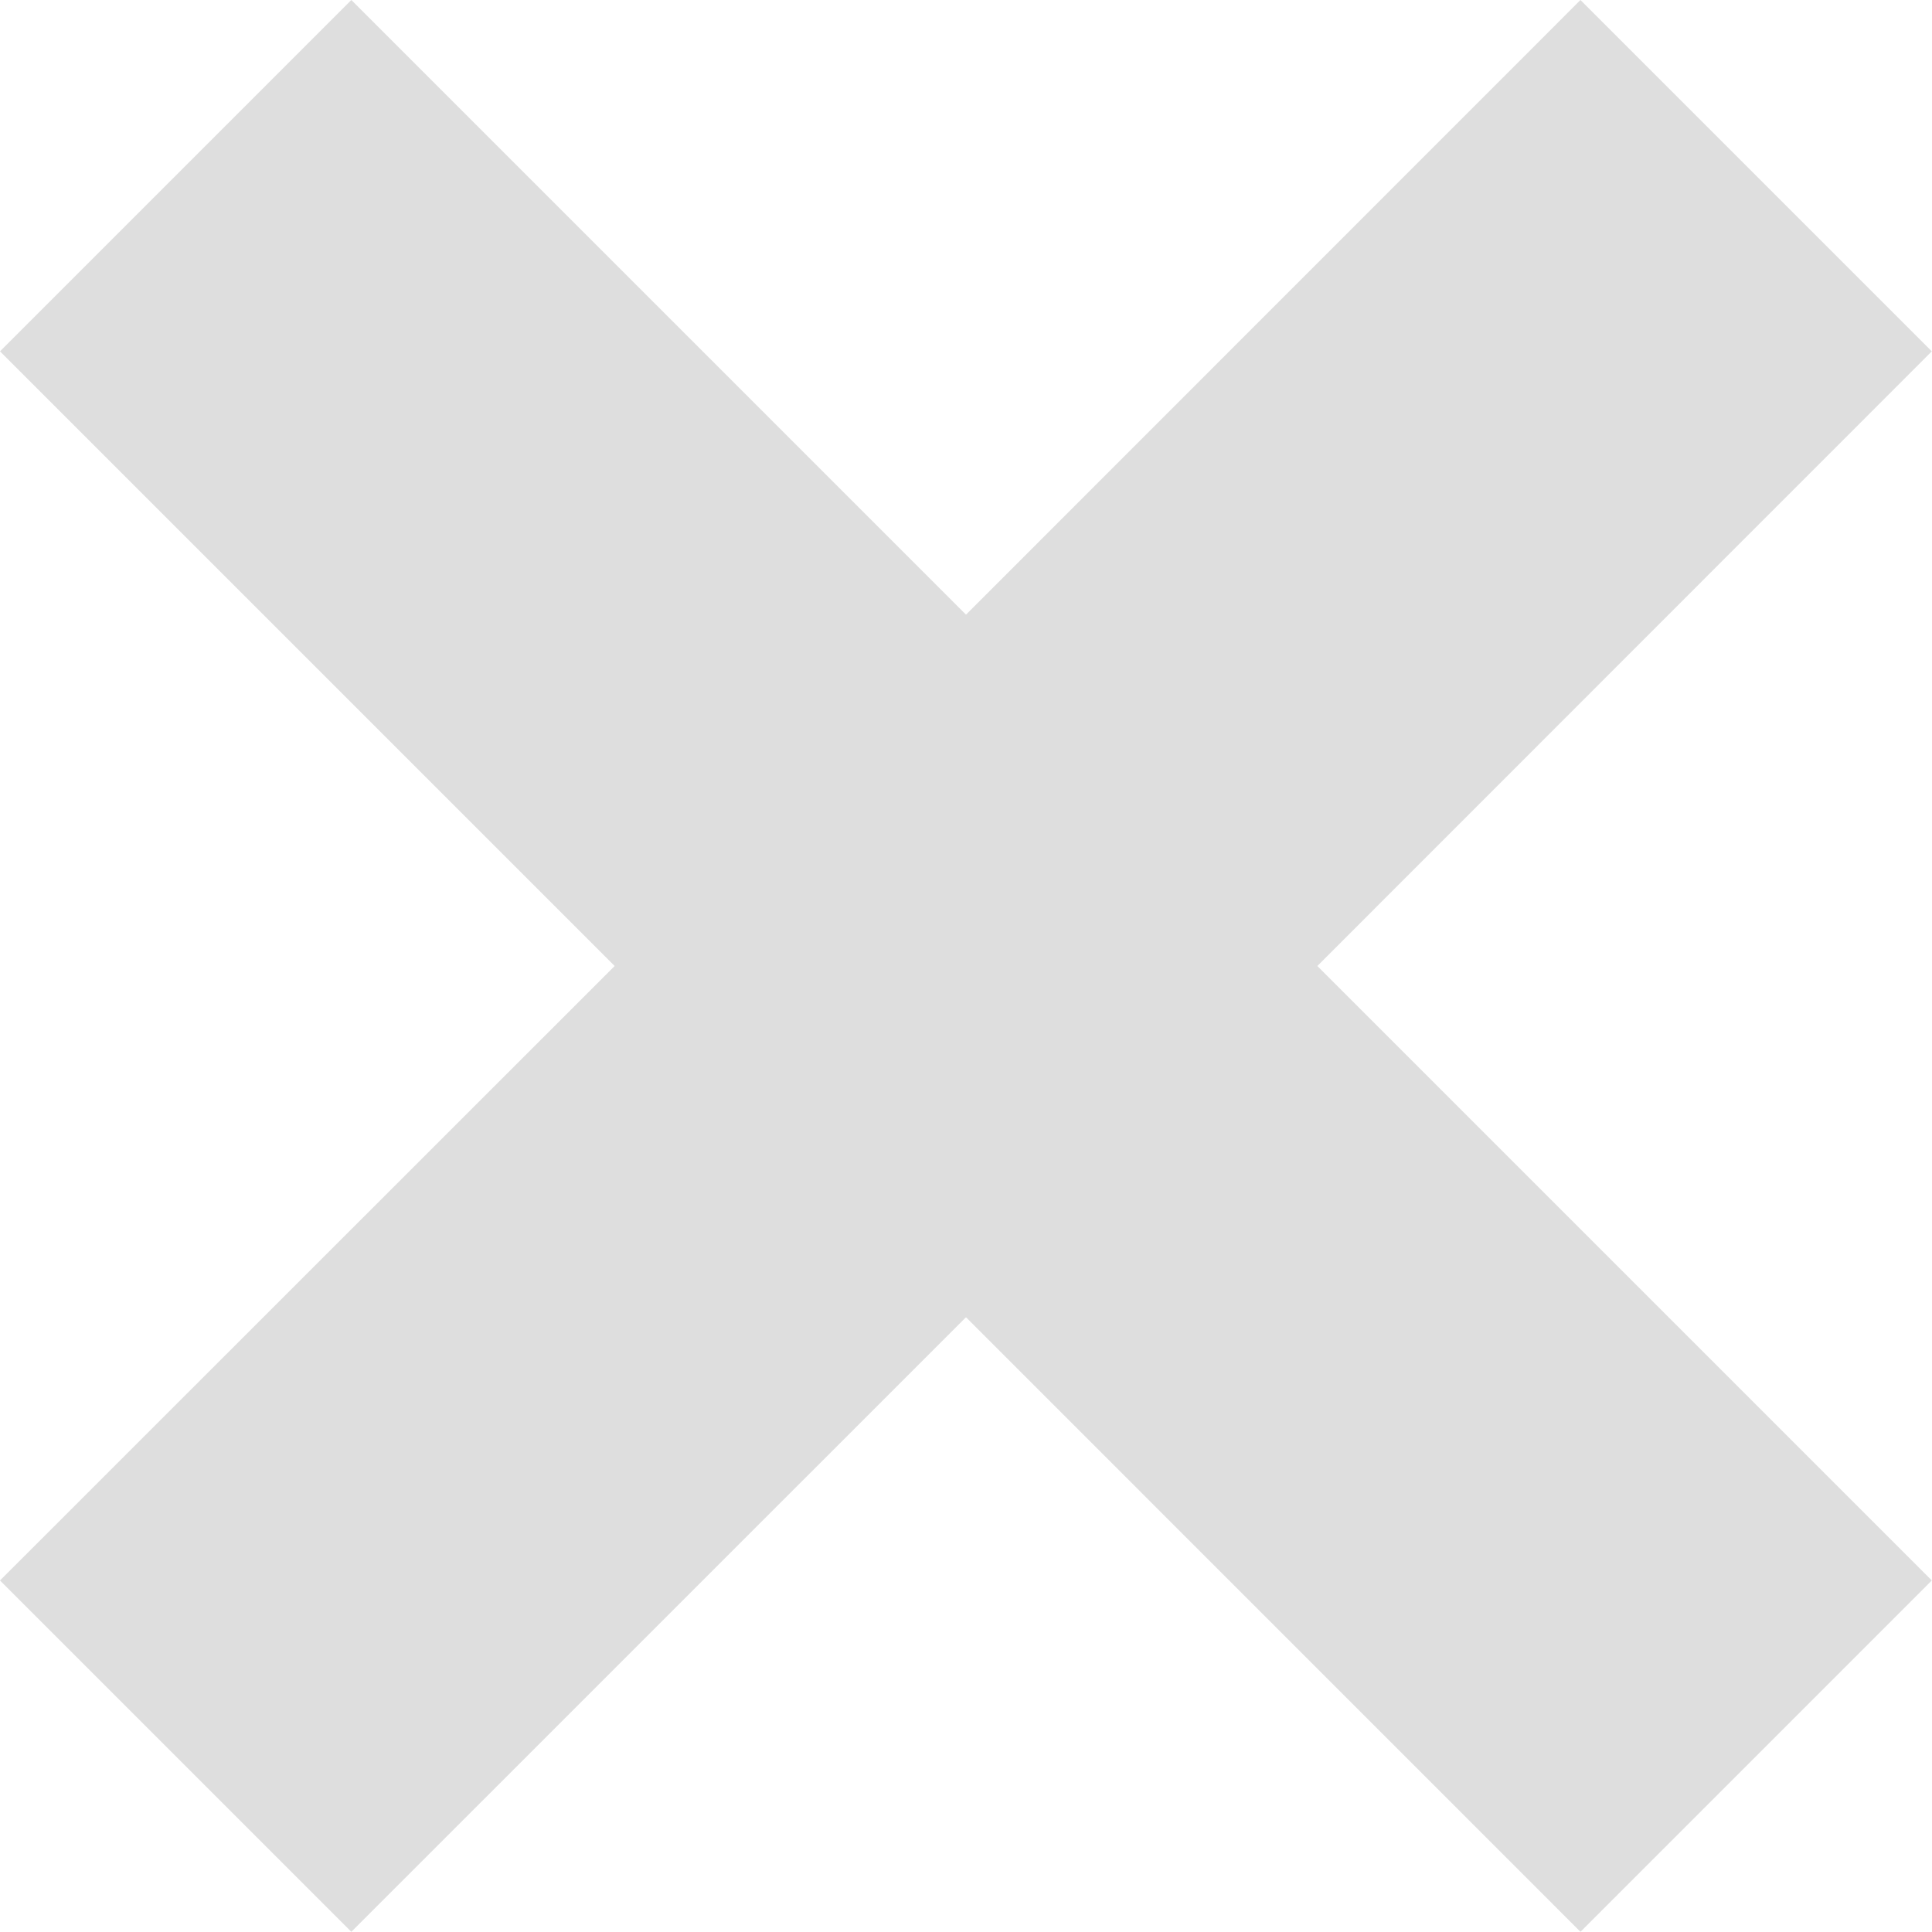 <svg width="20" height="20" viewBox="0 0 20 20" fill="none" xmlns="http://www.w3.org/2000/svg">
<path d="M10 13.636L3.637 19.998L0 16.361L6.363 10L0 3.637L3.637 0L10 6.363L16.361 0L19.998 3.637L13.637 10L19.998 16.361L16.361 19.998L10 13.636Z" fill="#DEDEDE"/>
</svg>
